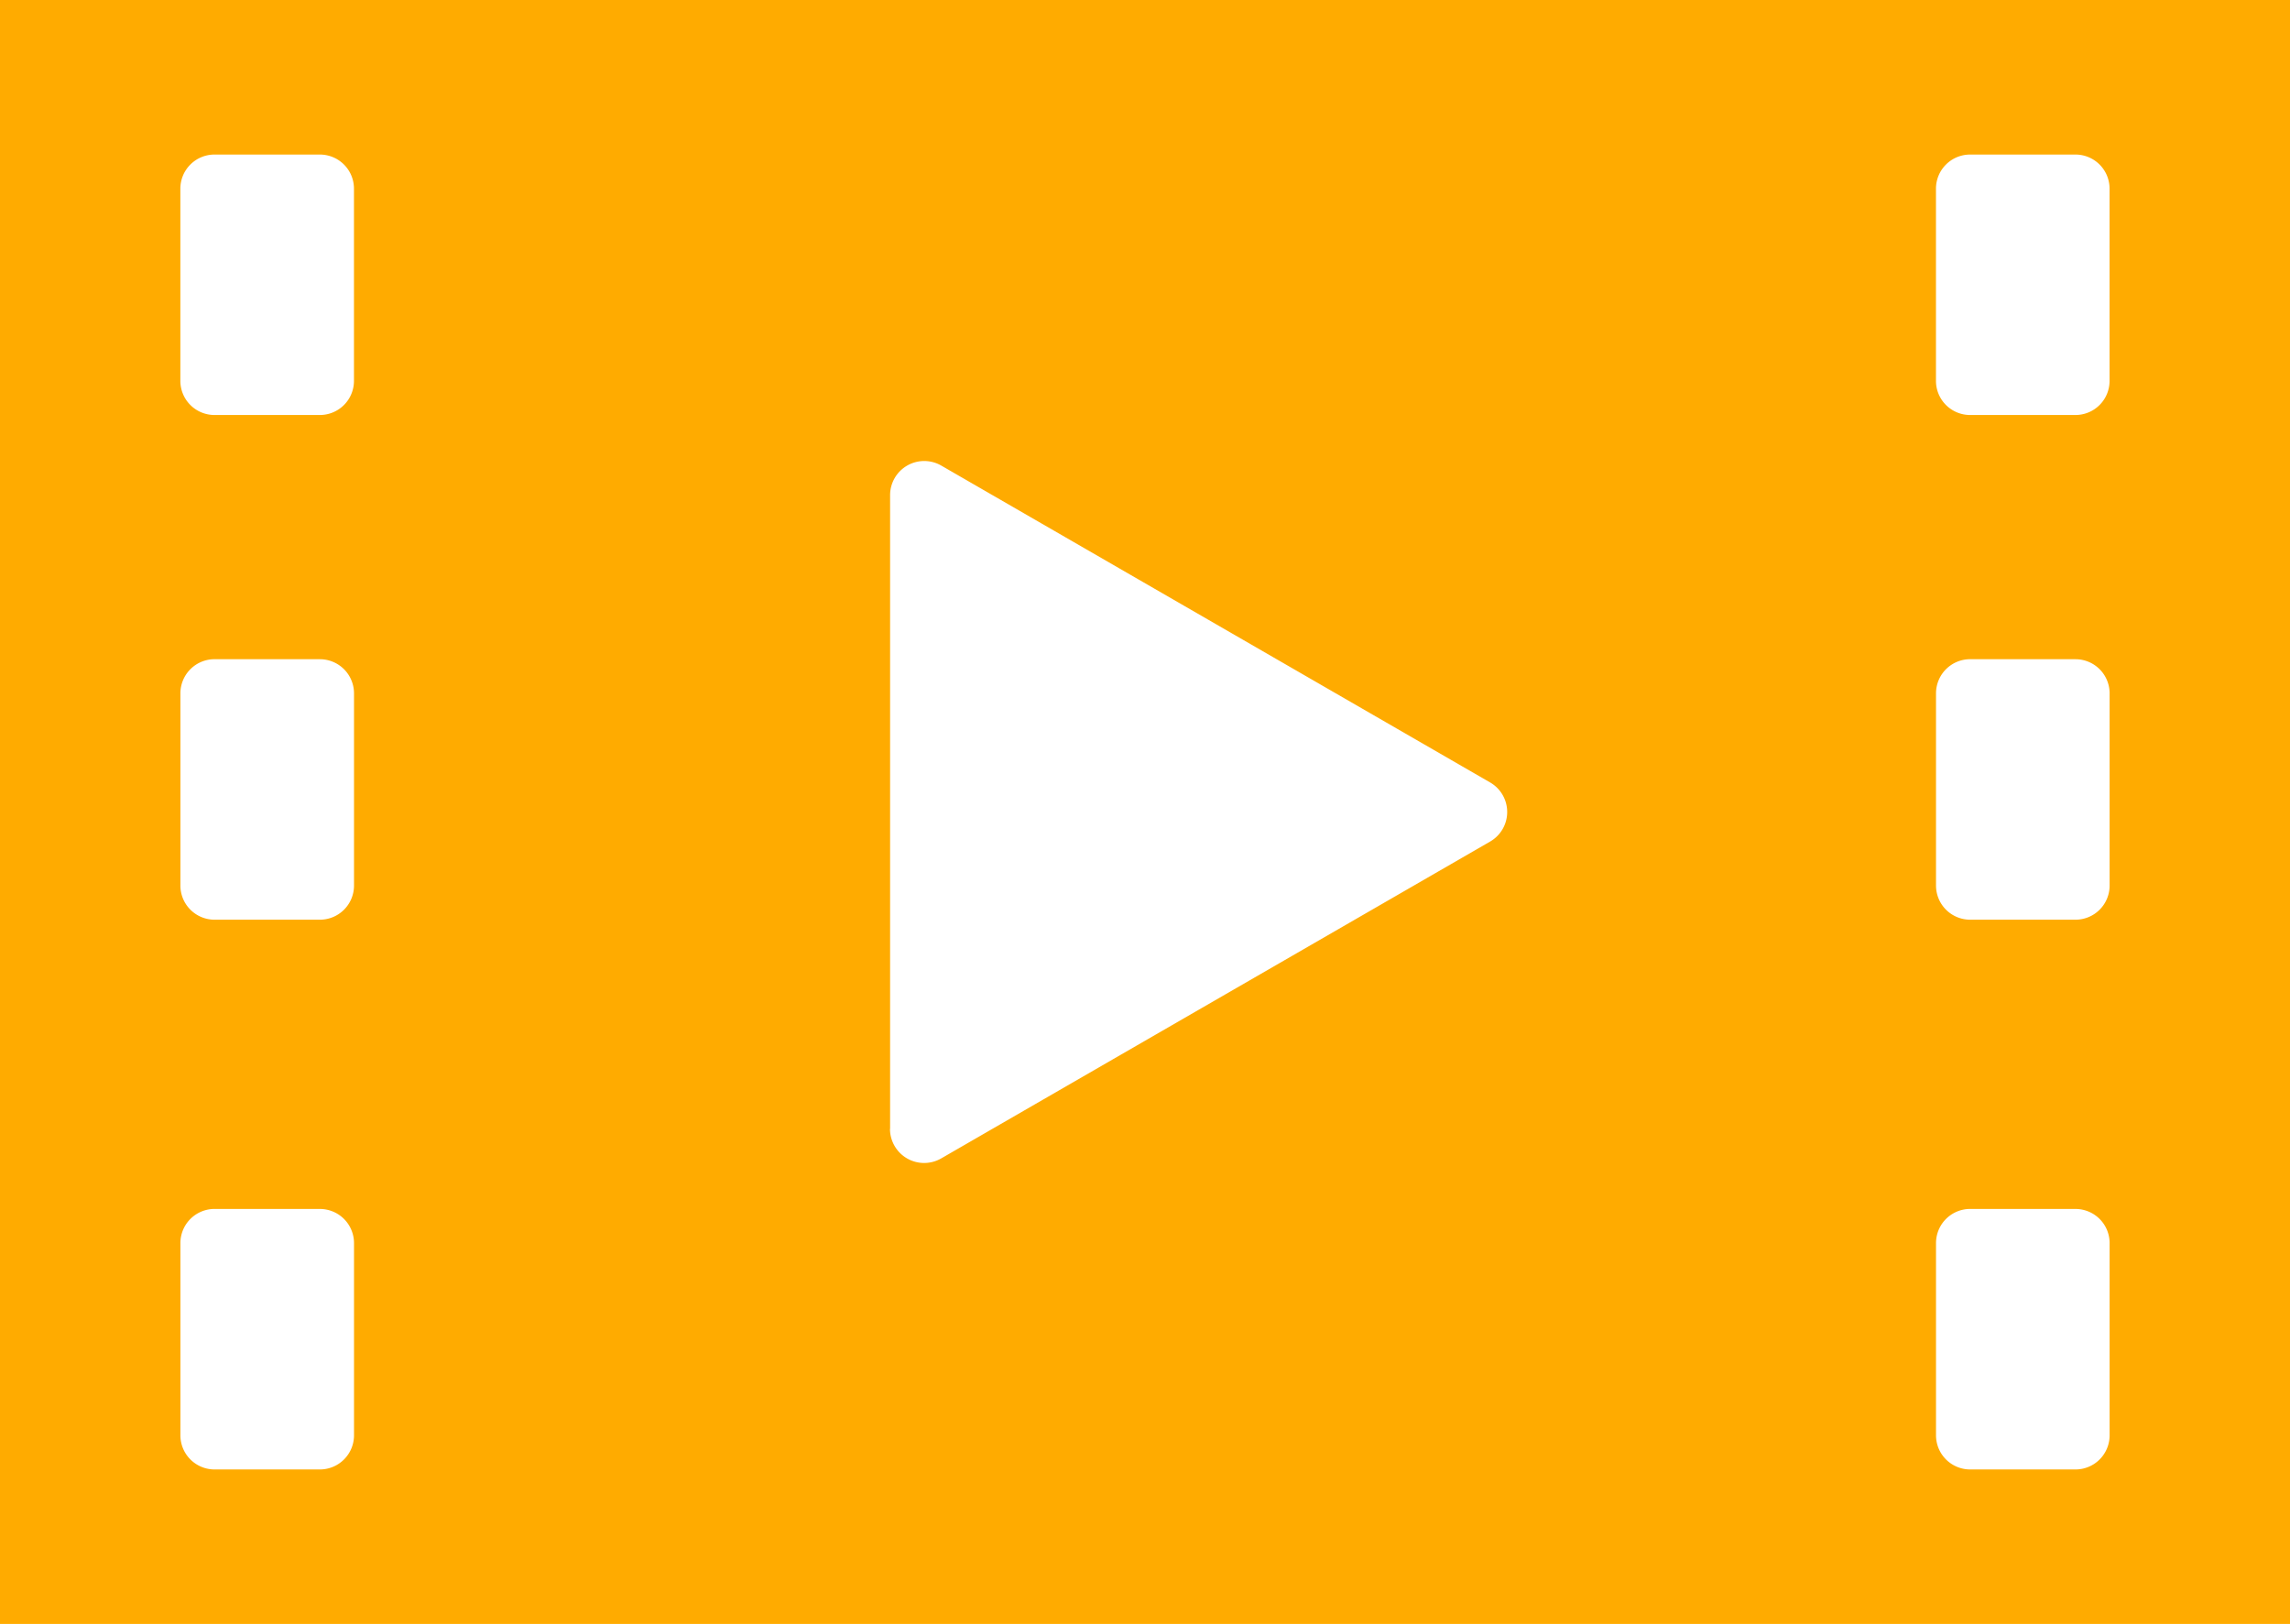 <svg xmlns="http://www.w3.org/2000/svg" width="100" height="70.918"><path id="パス_11" data-name="パス 11" d="M0 14.97v70.917h100V14.97zm13.969 18.123h-4.6A1.491 1.491 0 017.876 31.6v-8.391a1.491 1.491 0 011.491-1.49h4.6a1.49 1.49 0 011.49 1.49V31.6a1.49 1.49 0 01-1.488 1.493zm-4.6 10.665h4.6a1.491 1.491 0 011.49 1.491v8.393a1.49 1.49 0 01-1.49 1.491h-4.6a1.491 1.491 0 01-1.491-1.491v-8.394a1.491 1.491 0 011.489-1.491zm0 24.007h4.6a1.491 1.491 0 011.49 1.491v8.394a1.491 1.491 0 01-1.49 1.491h-4.6a1.491 1.491 0 01-1.491-1.491v-8.395a1.491 1.491 0 011.489-1.491zm29.5-3.5V36.59A1.49 1.49 0 0141.1 35.3l23.97 13.839a1.49 1.49 0 010 2.582L41.1 65.558a1.491 1.491 0 01-2.236-1.29zm51.764-31.172h-4.6A1.491 1.491 0 0184.54 31.6v-8.391a1.491 1.491 0 011.491-1.49h4.6a1.49 1.49 0 011.49 1.49V31.6a1.49 1.49 0 01-1.488 1.493zm-4.6 10.665h4.6a1.491 1.491 0 011.49 1.491v8.393a1.49 1.49 0 01-1.49 1.491h-4.6a1.491 1.491 0 01-1.491-1.491v-8.394a1.491 1.491 0 011.489-1.491zm0 24.007h4.6a1.491 1.491 0 011.49 1.491v8.394a1.49 1.49 0 01-1.49 1.491h-4.6a1.491 1.491 0 01-1.491-1.491v-8.395a1.491 1.491 0 011.489-1.491z" transform="translate(0 -14.97)" fill="#ffab00"/></svg>